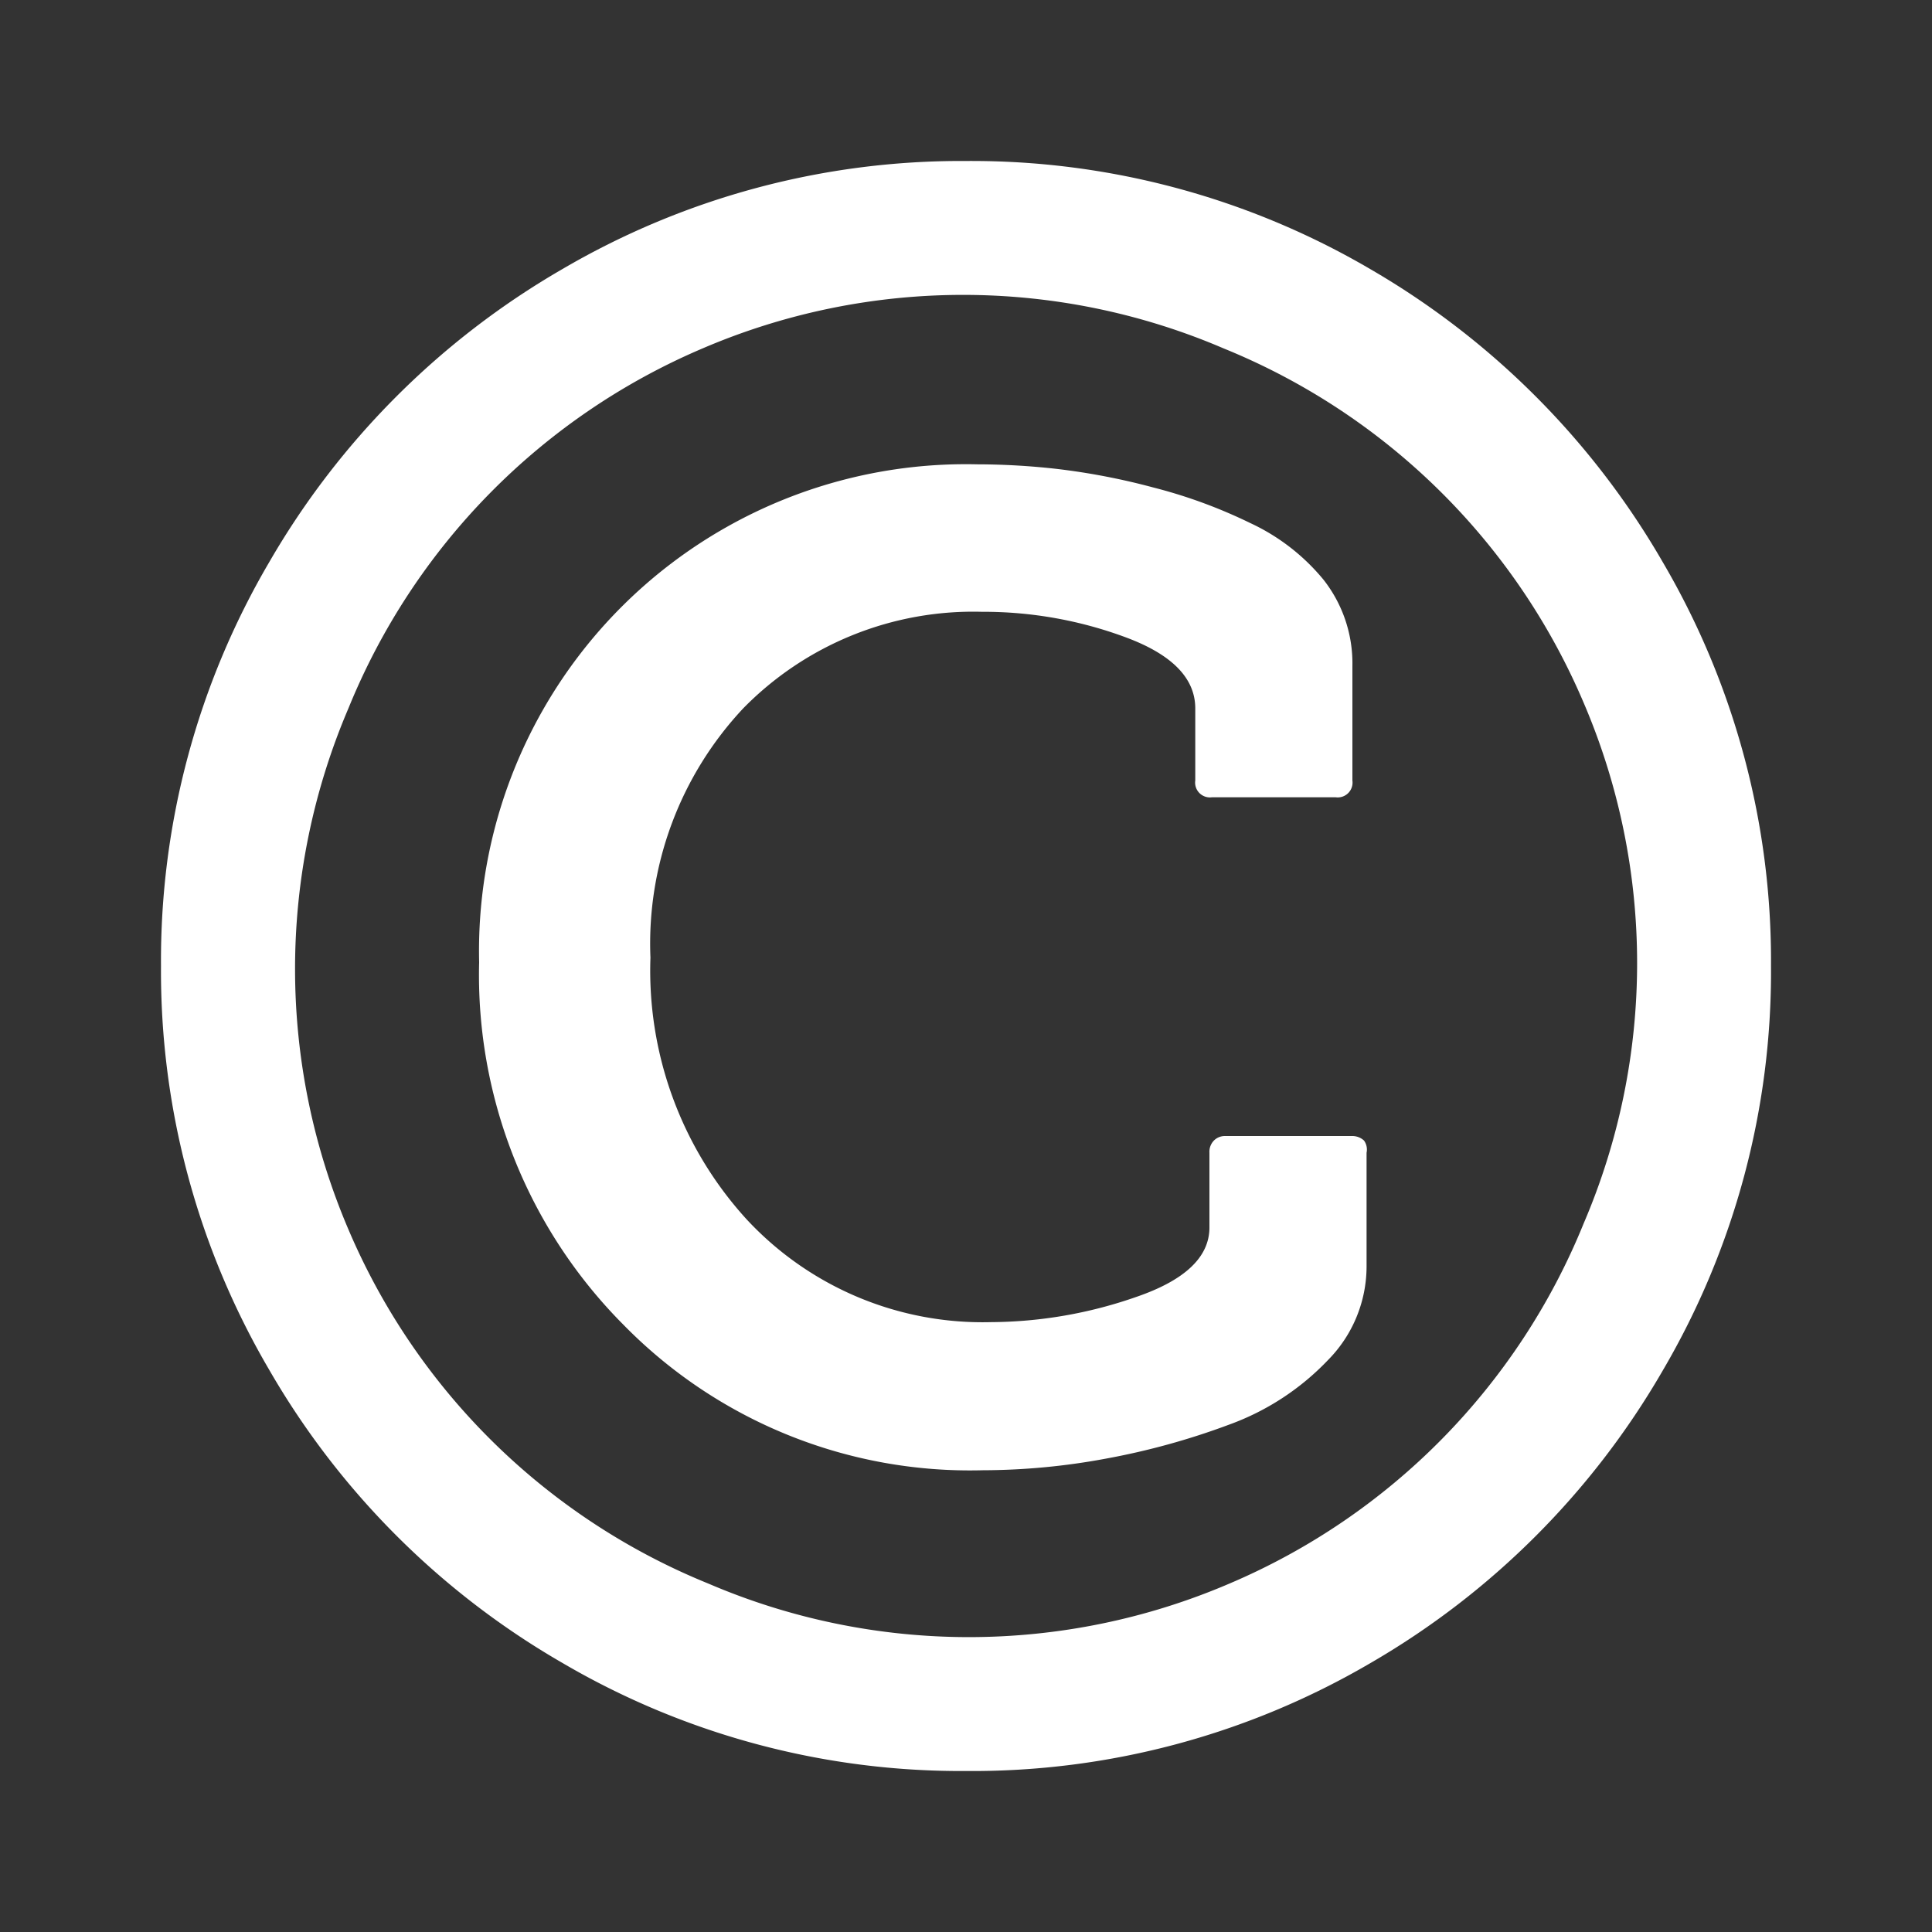 <svg id="Layer_1" data-name="Layer 1" xmlns="http://www.w3.org/2000/svg" viewBox="0 0 30 30"><rect x="0" y="0" width="30" height="30" fill="#333333" stroke="none"/><defs><style>.cls-1{fill:#fff;}</style></defs><title>copyrights-white</title><path class="cls-1" d="M25.82,8.73A12.23,12.23,0,0,1,27.5,15a12.23,12.23,0,0,1-1.68,6.28,12.44,12.44,0,0,1-4.55,4.55A12.23,12.23,0,0,1,15,27.5a12.23,12.23,0,0,1-6.27-1.68,12.42,12.42,0,0,1-4.55-4.55A12.23,12.23,0,0,1,2.5,15,12.22,12.22,0,0,1,4.18,8.73,12.45,12.45,0,0,1,8.73,4.18,12.25,12.25,0,0,1,15,2.5a12.25,12.25,0,0,1,6.28,1.68A12.46,12.46,0,0,1,25.82,8.73ZM19,5.41a10.26,10.26,0,0,0-8.09,0A10.28,10.28,0,0,0,5.41,11a10.29,10.29,0,0,0,0,8.09A10.27,10.27,0,0,0,11,24.59a10.26,10.26,0,0,0,8.09,0A10.27,10.27,0,0,0,24.59,19a10.26,10.26,0,0,0,0-8.09A10.28,10.28,0,0,0,19,5.41ZM21.22,17.9v1.77a2.07,2.07,0,0,1-.6,1.45,4,4,0,0,1-1.53,1,11.22,11.22,0,0,1-1.92.53,10.54,10.54,0,0,1-1.91.18,7.53,7.53,0,0,1-5.58-2.26,7.7,7.7,0,0,1-2.24-5.63,7.56,7.56,0,0,1,7.73-7.73,11.19,11.19,0,0,1,1.23.07,10.5,10.5,0,0,1,1.51.29,7.86,7.86,0,0,1,1.5.55A3.24,3.24,0,0,1,20.55,9,2.1,2.1,0,0,1,21,10.34v1.78a.23.23,0,0,1-.26.26H18.82a.23.23,0,0,1-.26-.26V11q0-.7-1.07-1.1a6.34,6.34,0,0,0-2.24-.4A5,5,0,0,0,11.54,11a5.34,5.34,0,0,0-1.44,3.87,5.73,5.73,0,0,0,1.49,4.06,5,5,0,0,0,3.8,1.6,6.93,6.93,0,0,0,2.25-.39q1.14-.39,1.14-1.08V17.9a.25.25,0,0,1,.07-.19.24.24,0,0,1,.17-.07H21a.27.27,0,0,1,.18.07A.24.24,0,0,1,21.22,17.9Z"/></svg>